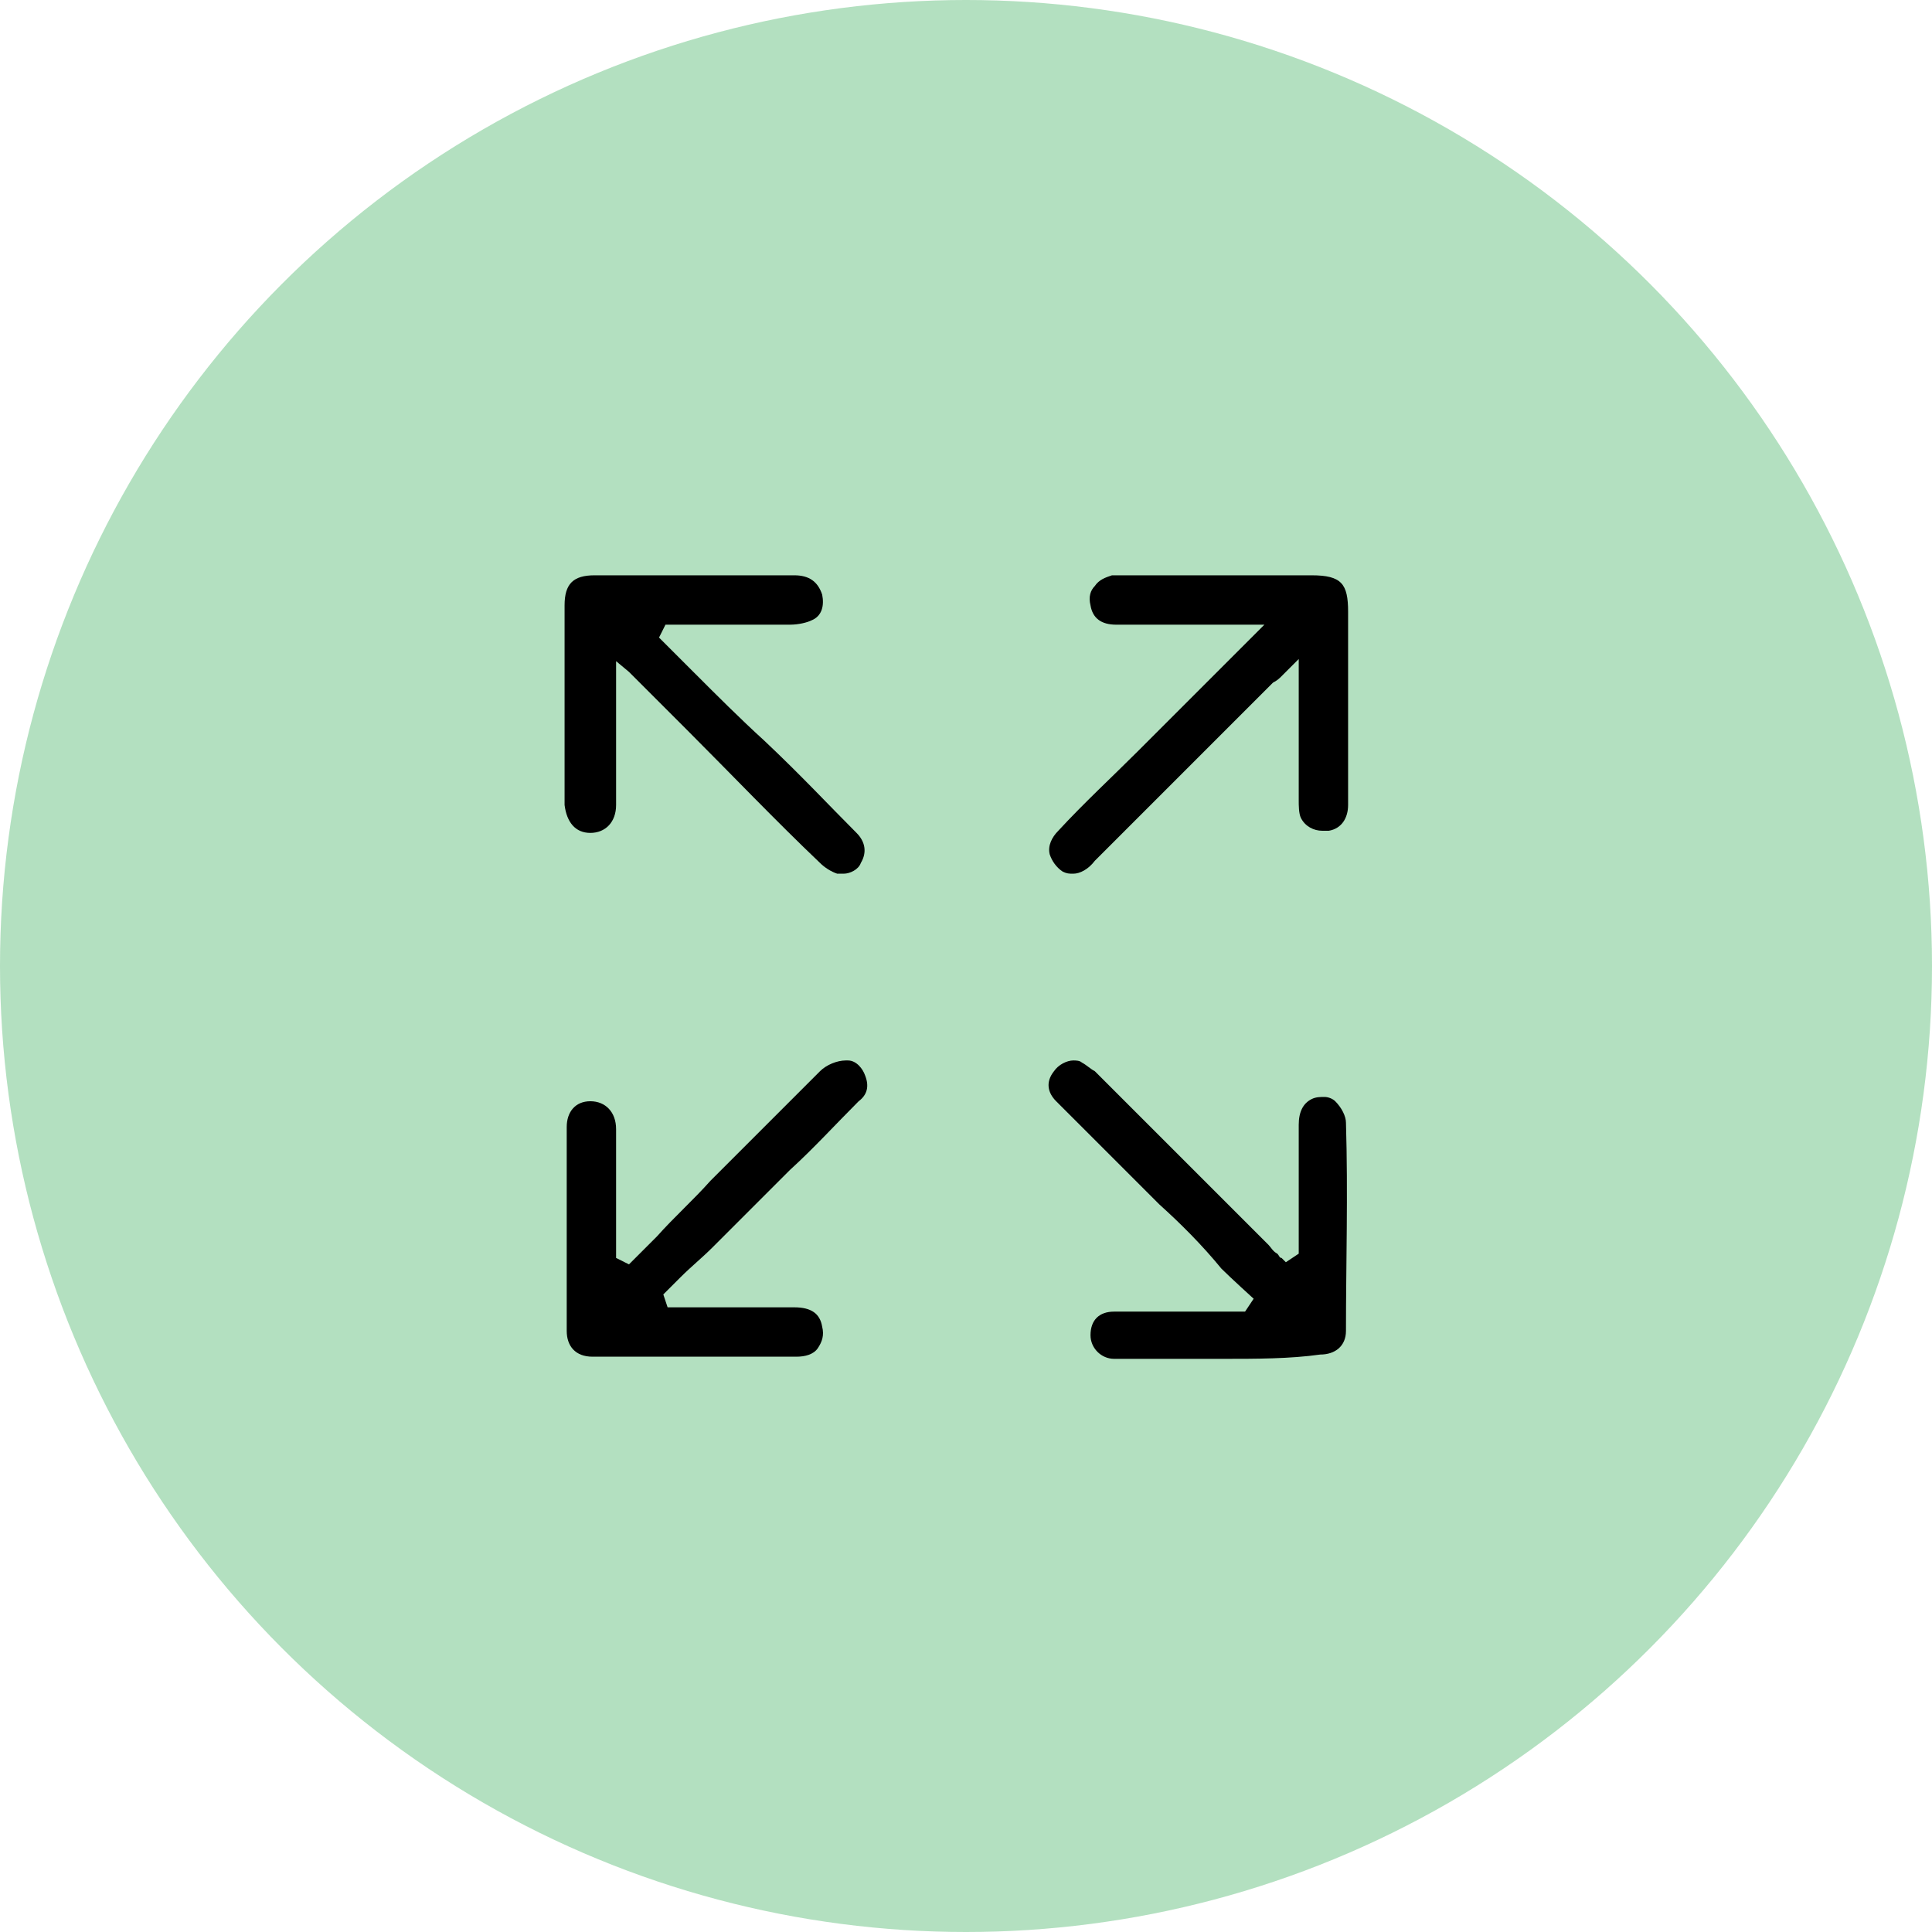 <?xml version="1.0" encoding="utf-8"?>
<!-- Generator: Adobe Illustrator 22.1.0, SVG Export Plug-In . SVG Version: 6.00 Build 0)  -->
<svg version="1.1" xmlns="http://www.w3.org/2000/svg" xmlns:xlink="http://www.w3.org/1999/xlink" x="0px" y="0px"
	 viewBox="0 0 90 90" style="enable-background:new 0 0 90 90;" xml:space="preserve">
<style type="text/css">
	.st0{display:none;}
	.st1{display:inline;opacity:0.6;}
	.st2{fill:#FFFFFF;}
	.st3{opacity:0.35;fill:#27A74A;}
	.st4{fill:#F3F4F5;}
	.st5{fill:#E5E5E4;}
	.st6{fill:url(#SVGID_1_);}
	.st7{fill:url(#SVGID_4_);}
	.st8{fill:none;stroke:#231F20;stroke-width:2;stroke-miterlimit:10;stroke-dasharray:20,10;}
	.st9{fill:#2F3192;}
	.st10{clip-path:url(#SVGID_8_);fill:url(#SVGID_9_);}
	.st11{fill:none;stroke:#E5E5E4;stroke-width:5;stroke-miterlimit:10;stroke-dasharray:15,15;}
	.st12{fill:url(#SVGID_10_);}
	.st13{fill:#DE1F26;}
	.st14{fill:#27A74A;}
	.st15{fill:#A17D24;}
	.st16{fill:#F3F4F5;stroke:#AAA2A5;stroke-width:2;stroke-miterlimit:10;}
	.st17{fill:#231F20;}
	.st18{fill:none;stroke:#DE1F26;stroke-width:3;stroke-miterlimit:10;}
	.st19{fill:none;stroke:#E5E5E4;stroke-width:3.36;stroke-miterlimit:10;}
	.st20{opacity:0.7;}
	.st21{fill:#124570;}
	.st22{fill:#BEA600;}
	.st23{fill:#AF9810;}
	.st24{fill:none;stroke:#E5E5E4;stroke-width:5;stroke-linecap:square;stroke-miterlimit:10;stroke-dasharray:15,15;}
	.st25{fill:url(#SVGID_17_);}
	.st26{fill:url(#SVGID_18_);}
	.st27{fill:none;stroke:#27A74A;stroke-width:2;stroke-miterlimit:10;}
	.st28{fill:#F9F9F9;}
	.st29{fill:#231F20;stroke:#FFFFFF;stroke-miterlimit:10;}
	.st30{fill:#2E3191;}
	.st31{fill:#EE4036;}
	.st32{clip-path:url(#SVGID_24_);}
	.st33{fill:url(#SVGID_25_);}
	.st34{opacity:0.15;}
	.st35{clip-path:url(#SVGID_27_);}
	.st36{fill:url(#SVGID_28_);}
	.st37{clip-path:url(#SVGID_30_);}
	.st38{fill:url(#SVGID_31_);}
	.st39{fill:url(#SVGID_32_);}
	.st40{clip-path:url(#SVGID_34_);}
	.st41{opacity:0.42;fill:#FFFFFF;}
	.st42{fill:url(#SVGID_35_);}
	.st43{clip-path:url(#SVGID_37_);}
	.st44{fill:url(#SVGID_38_);}
	.st45{opacity:0;clip-path:url(#SVGID_40_);fill:#FFFFFF;}
	.st46{opacity:0;clip-path:url(#SVGID_54_);fill:#FFFFFF;}
	.st47{clip-path:url(#SVGID_56_);}
	.st48{fill:url(#SVGID_59_);}
	.st49{opacity:5.000000e-02;}
	.st50{clip-path:url(#SVGID_61_);}
	.st51{fill:url(#SVGID_62_);}
	.st52{clip-path:url(#SVGID_64_);}
	.st53{clip-path:url(#SVGID_66_);}
	.st54{fill:url(#SVGID_67_);}
	.st55{opacity:0;clip-path:url(#SVGID_71_);fill:#FFFFFF;}
	.st56{clip-path:url(#SVGID_81_);}
	.st57{clip-path:url(#SVGID_85_);}
	.st58{fill:url(#SVGID_94_);}
	.st59{clip-path:url(#SVGID_98_);}
	.st60{opacity:0;}
	.st61{fill:none;stroke:#9F9E8A;stroke-miterlimit:10;}
	.st62{fill:none;stroke:#1B3F73;stroke-width:2;stroke-miterlimit:10;}
	.st63{fill:url(#SVGID_109_);}
	.st64{fill:url(#SVGID_110_);}
	.st65{fill:url(#SVGID_111_);}
	.st66{opacity:0;fill:url(#SVGID_112_);}
	.st67{opacity:0;fill:none;stroke:#9F9E8A;stroke-miterlimit:10;}
	.st68{fill:url(#SVGID_113_);}
	.st69{fill:#CCCCCC;}
	.st70{fill:url(#SVGID_114_);}
	.st71{fill:url(#SVGID_115_);}
	.st72{fill:none;stroke:#F3F4F5;stroke-width:2;stroke-miterlimit:10;}
</style>
<g id="Layer_1" class="st0">
</g>
<g id="Layer_3">
</g>
<g id="Layer_2">
	<g>
		<circle class="st3" cx="45" cy="45" r="45"/>
		<g>
			<path d="M28.8,63.2c-0.4,0-0.8,0-1.2,0c-0.8,0-1.2-0.5-1.2-1.2c0-3,0-6.1,0-9.5c0-0.7,0.4-1.2,1.1-1.2c0,0,0,0,0,0
				c0.7,0,1.2,0.5,1.2,1.3c0,1.2,0,2.4,0,3.6c0,0.5,0,2.4,0,2.4l0.6,0.3c0,0,0.9-0.9,1.3-1.3c0.8-0.9,1.7-1.7,2.5-2.6l0.4-0.4
				c1.5-1.5,3.1-3.1,4.7-4.7c0.3-0.3,0.8-0.5,1.2-0.5c0,0,0.1,0,0.1,0c0.4,0,0.7,0.4,0.8,0.7c0.2,0.5,0.1,0.9-0.3,1.2
				c-1.1,1.1-2.1,2.2-3.2,3.2c-1.2,1.2-2.4,2.4-3.6,3.6c-0.5,0.5-1,0.9-1.5,1.4c-0.2,0.2-0.8,0.8-0.8,0.8l0.2,0.6l0.2,0l0.2,0
				c0.2,0,0.3,0,0.5,0l2.9,0c0.7,0,1.4,0,2.1,0c0.8,0,1.2,0.3,1.3,0.9c0.1,0.4,0,0.7-0.2,1c-0.2,0.3-0.6,0.4-1,0.4
				c-0.9,0-1.9,0-2.8,0l-3.7,0L28.8,63.2z"/>
			<path d="M50,40.7c-0.2,0-0.3,0-0.5-0.1c-0.3-0.2-0.5-0.5-0.6-0.8c-0.1-0.4,0.1-0.8,0.4-1.1c1.2-1.3,2.5-2.5,3.7-3.7l1.1-1.1
				c0.9-0.9,1.8-1.8,2.8-2.8l2-2l-4.4,0c-0.8,0-1.7,0-2.5,0c-0.7,0-1.1-0.3-1.2-0.9c-0.1-0.4,0-0.7,0.2-0.9c0.2-0.3,0.5-0.4,0.8-0.5
				c0.2,0,0.4,0,0.6,0c1.5,0,8.7,0,8.7,0c1.4,0,1.7,0.4,1.7,1.7l0,1.7c0,2.4,0,4.9,0,7.3c0,0.6-0.3,1.1-0.9,1.2c-0.1,0-0.2,0-0.3,0
				c-0.4,0-0.8-0.2-1-0.6c-0.1-0.2-0.1-0.6-0.1-0.8c0-1.2,0-2.5,0-3.7l0-2.9l-0.8,0.8c-0.1,0.1-0.2,0.2-0.4,0.3l-2.8,2.8
				c-1.8,1.8-3.7,3.7-5.5,5.5C50.7,40.5,50.3,40.7,50,40.7z"/>
			<path d="M39.3,40.7c-0.1,0-0.2,0-0.3,0c-0.3-0.1-0.6-0.3-0.8-0.5c-2.1-2-4.1-4.1-6.2-6.2l-2.2-2.2c-0.1-0.1-0.2-0.2-0.3-0.3
				l-0.2-0.2l-0.6-0.5v4.8l0,0.6c0,0.4,0,0.8,0,1.3c0,0.8-0.5,1.3-1.2,1.3h0c-0.7,0-1.1-0.5-1.2-1.3c0-1.3,0-2.6,0-3.9
				c0-0.5,0-1.1,0-1.6l0-1.1c0-0.9,0-1.8,0-2.7c0-1,0.4-1.4,1.4-1.4c1.4,0,2.8,0,4.3,0c1.7,0,3.3,0,5,0c0.7,0,1.1,0.3,1.3,0.9
				c0.1,0.5,0,1-0.5,1.2c-0.2,0.1-0.6,0.2-1,0.2c-0.9,0-1.8,0-2.7,0l-3.1,0l-0.3,0.6l1.6,1.6c1.1,1.1,2.2,2.2,3.3,3.2
				c1.7,1.6,3,3,4.3,4.3c0.4,0.4,0.5,0.9,0.2,1.4C40,40.5,39.6,40.7,39.3,40.7z"/>
			<path d="M57,63.3c-1.7,0-3.4,0-5.1,0c-0.6,0-1.1-0.5-1.1-1.1c0-0.7,0.4-1.1,1.1-1.1c0.9,0,1.8,0,2.6,0l3.5,0l0.4-0.6
				c0,0-1.1-1-1.5-1.4C56,58,55,57,54,56.1c-1.5-1.5-3.1-3.1-4.8-4.8c-0.4-0.4-0.5-0.9-0.1-1.4c0.2-0.3,0.6-0.5,0.9-0.5
				c0.1,0,0.3,0,0.4,0.1c0.2,0.1,0.4,0.3,0.6,0.4c2.7,2.7,5.4,5.4,8.1,8.1c0.1,0.1,0.2,0.3,0.4,0.4c0.1,0.1,0.1,0.2,0.2,0.2l0.2,0.2
				l0.6-0.4l0-0.4c0-0.1,0-0.3,0-0.4c0-0.7,0-1.4,0-2.1c0-1,0-2,0-3.1c0-0.6,0.2-1,0.6-1.2c0.2-0.1,0.4-0.1,0.6-0.1
				c0.2,0,0.4,0.1,0.5,0.2c0.3,0.3,0.5,0.7,0.5,1c0.1,3.3,0,6.6,0,9.7c0,0.7-0.5,1.1-1.2,1.1C60.1,63.3,58.5,63.3,57,63.3z"/>
		</g>
	</g>
</g>
</svg>
